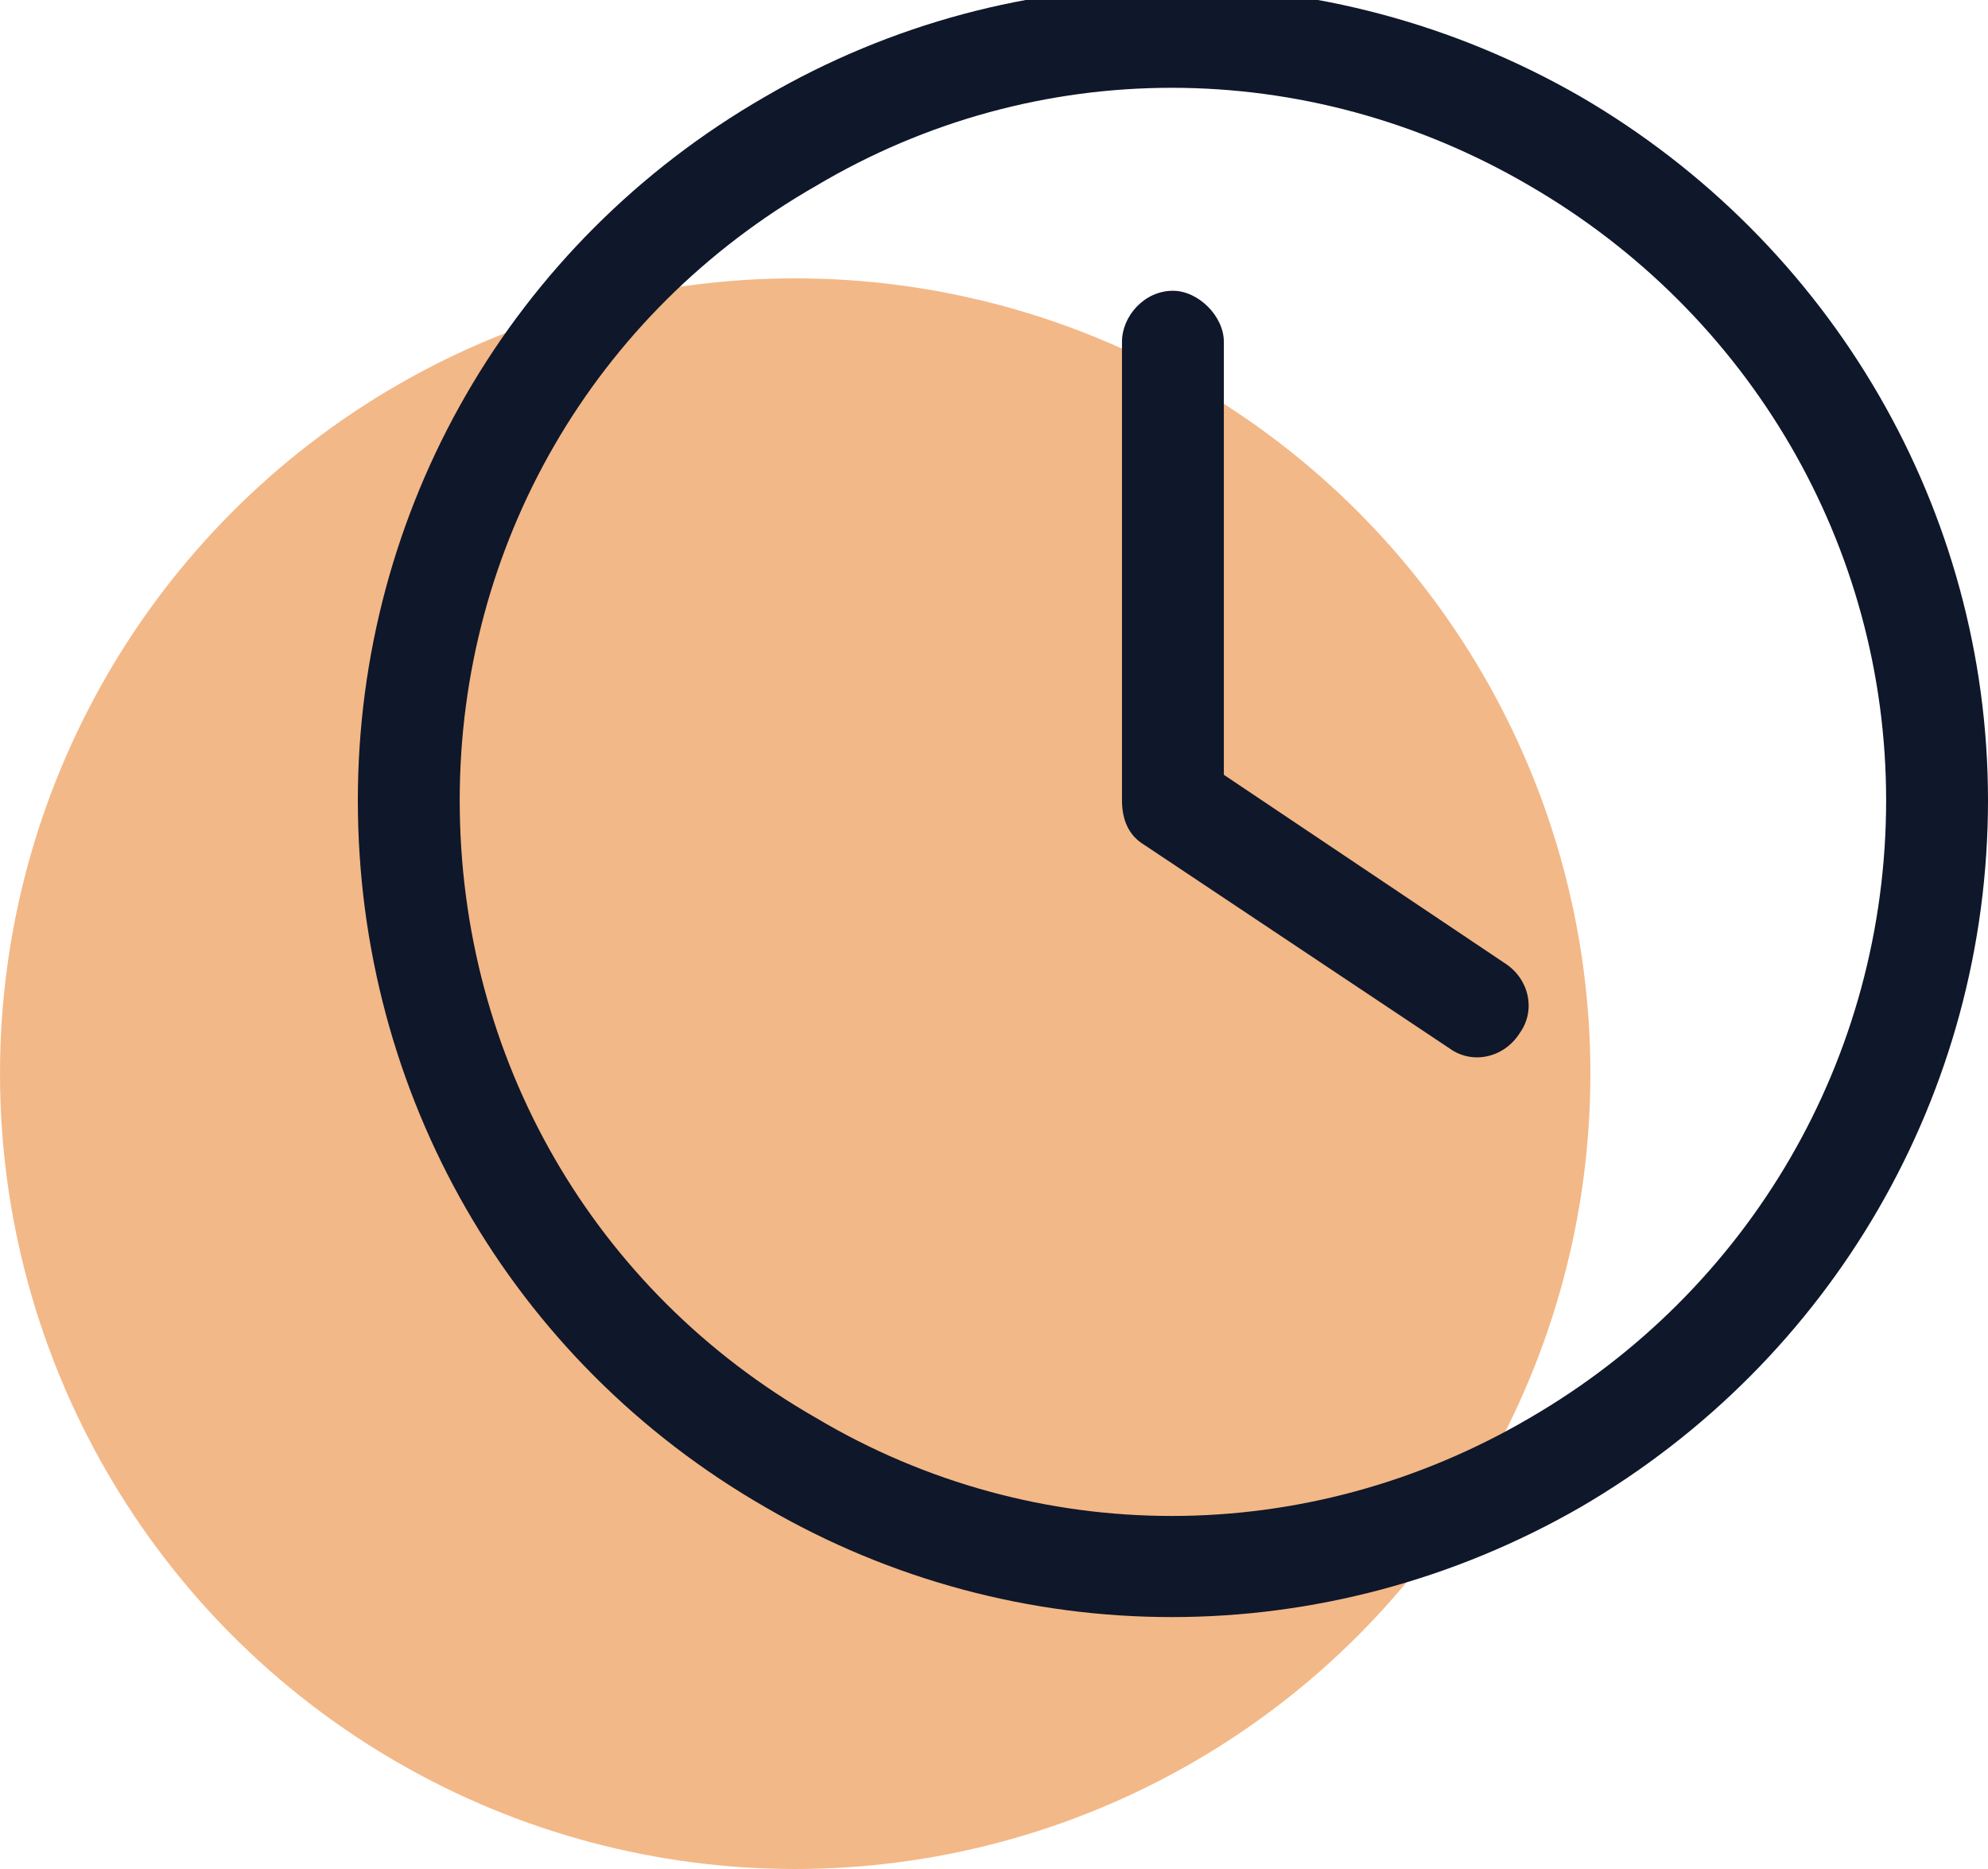 <?xml version="1.0" encoding="UTF-8"?> <svg xmlns="http://www.w3.org/2000/svg" width="50" height="47" viewBox="0 0 50 47" fill="none"><g clip-path="url(#clip0_4484_1153)"><circle opacity="0.5" cx="20" cy="27" r="20" fill="#E87211"></circle><path d="M47.438 20.125C47.438 13.719 43.994 7.873 38.469 4.67C32.863 1.387 26.057 1.387 20.531 4.67C14.926 7.873 11.562 13.719 11.562 20.125C11.562 26.611 14.926 32.457 20.531 35.66C26.057 38.943 32.863 38.943 38.469 35.66C43.994 32.457 47.438 26.611 47.438 20.125ZM9 20.125C9 12.838 12.844 6.111 19.25 2.428C25.576 -1.256 33.344 -1.256 39.75 2.428C46.076 6.111 50 12.838 50 20.125C50 27.492 46.076 34.219 39.75 37.902C33.344 41.586 25.576 41.586 19.25 37.902C12.844 34.219 9 27.492 9 20.125ZM28.219 8.594C28.219 7.953 28.779 7.312 29.5 7.312C30.141 7.312 30.781 7.953 30.781 8.594V19.484L37.828 24.209C38.469 24.609 38.629 25.41 38.228 25.971C37.828 26.611 37.027 26.771 36.467 26.371L28.779 21.246C28.379 21.006 28.219 20.605 28.219 20.125V8.594Z" fill="#0F172A"></path></g><defs><clipPath id="clip0_4484_1153"><rect width="50" height="47" fill="white"></rect></clipPath></defs></svg> 